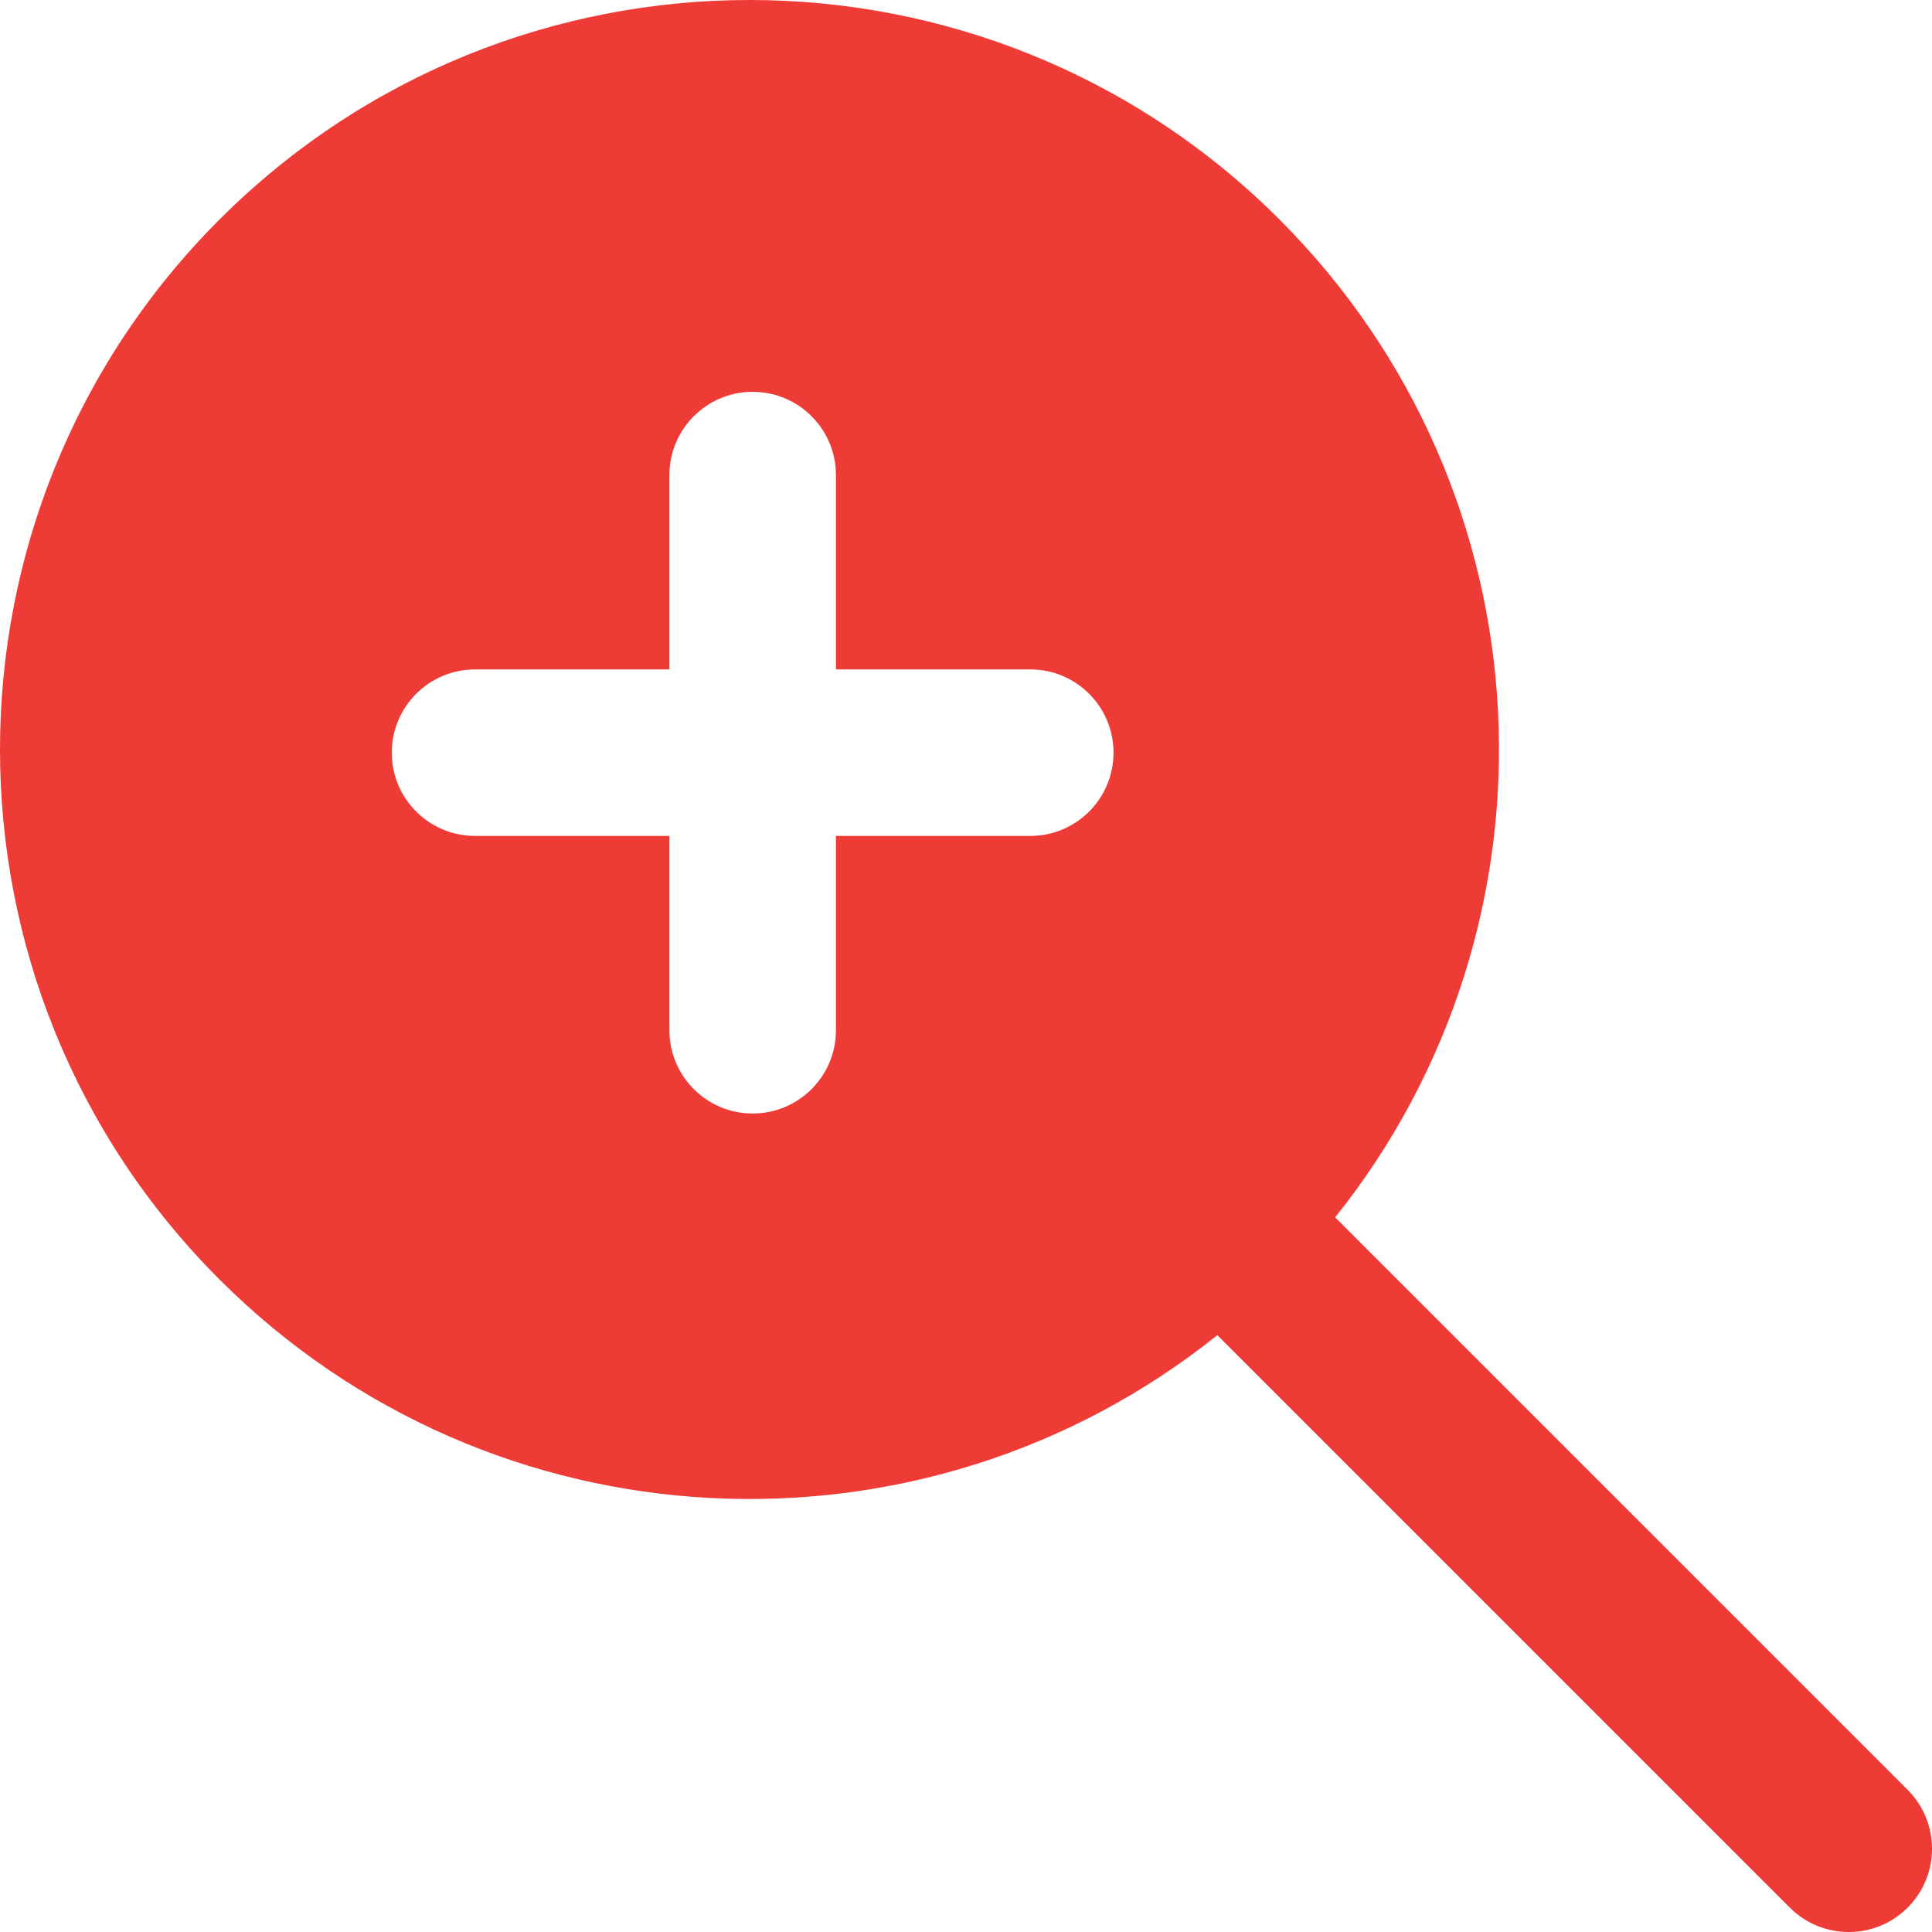 <svg width="31" height="31" viewBox="0 0 31 31" fill="none" xmlns="http://www.w3.org/2000/svg">
<path fill-rule="evenodd" clip-rule="evenodd" d="M19.533 21.423C14.811 25.205 7.9 24.907 3.522 20.53C-1.174 15.834 -1.174 8.219 3.522 3.522C8.219 -1.174 15.834 -1.174 20.53 3.522C24.907 7.9 25.205 14.811 21.423 19.533L30.609 28.719C31.131 29.241 31.131 30.087 30.609 30.609C30.087 31.131 29.241 31.131 28.719 30.609L19.533 21.423ZM6.286 12.077C6.286 11.339 6.885 10.741 7.623 10.741H10.741V7.623C10.741 6.885 11.339 6.287 12.077 6.287C12.815 6.287 13.413 6.885 13.413 7.623V10.741H16.531C17.269 10.741 17.867 11.339 17.867 12.077C17.867 12.815 17.269 13.413 16.531 13.413H13.413V16.531C13.413 17.269 12.815 17.867 12.077 17.867C11.339 17.867 10.741 17.269 10.741 16.531V13.413H7.623C6.885 13.413 6.286 12.815 6.286 12.077Z" fill="#EF3B36"/>
</svg>
